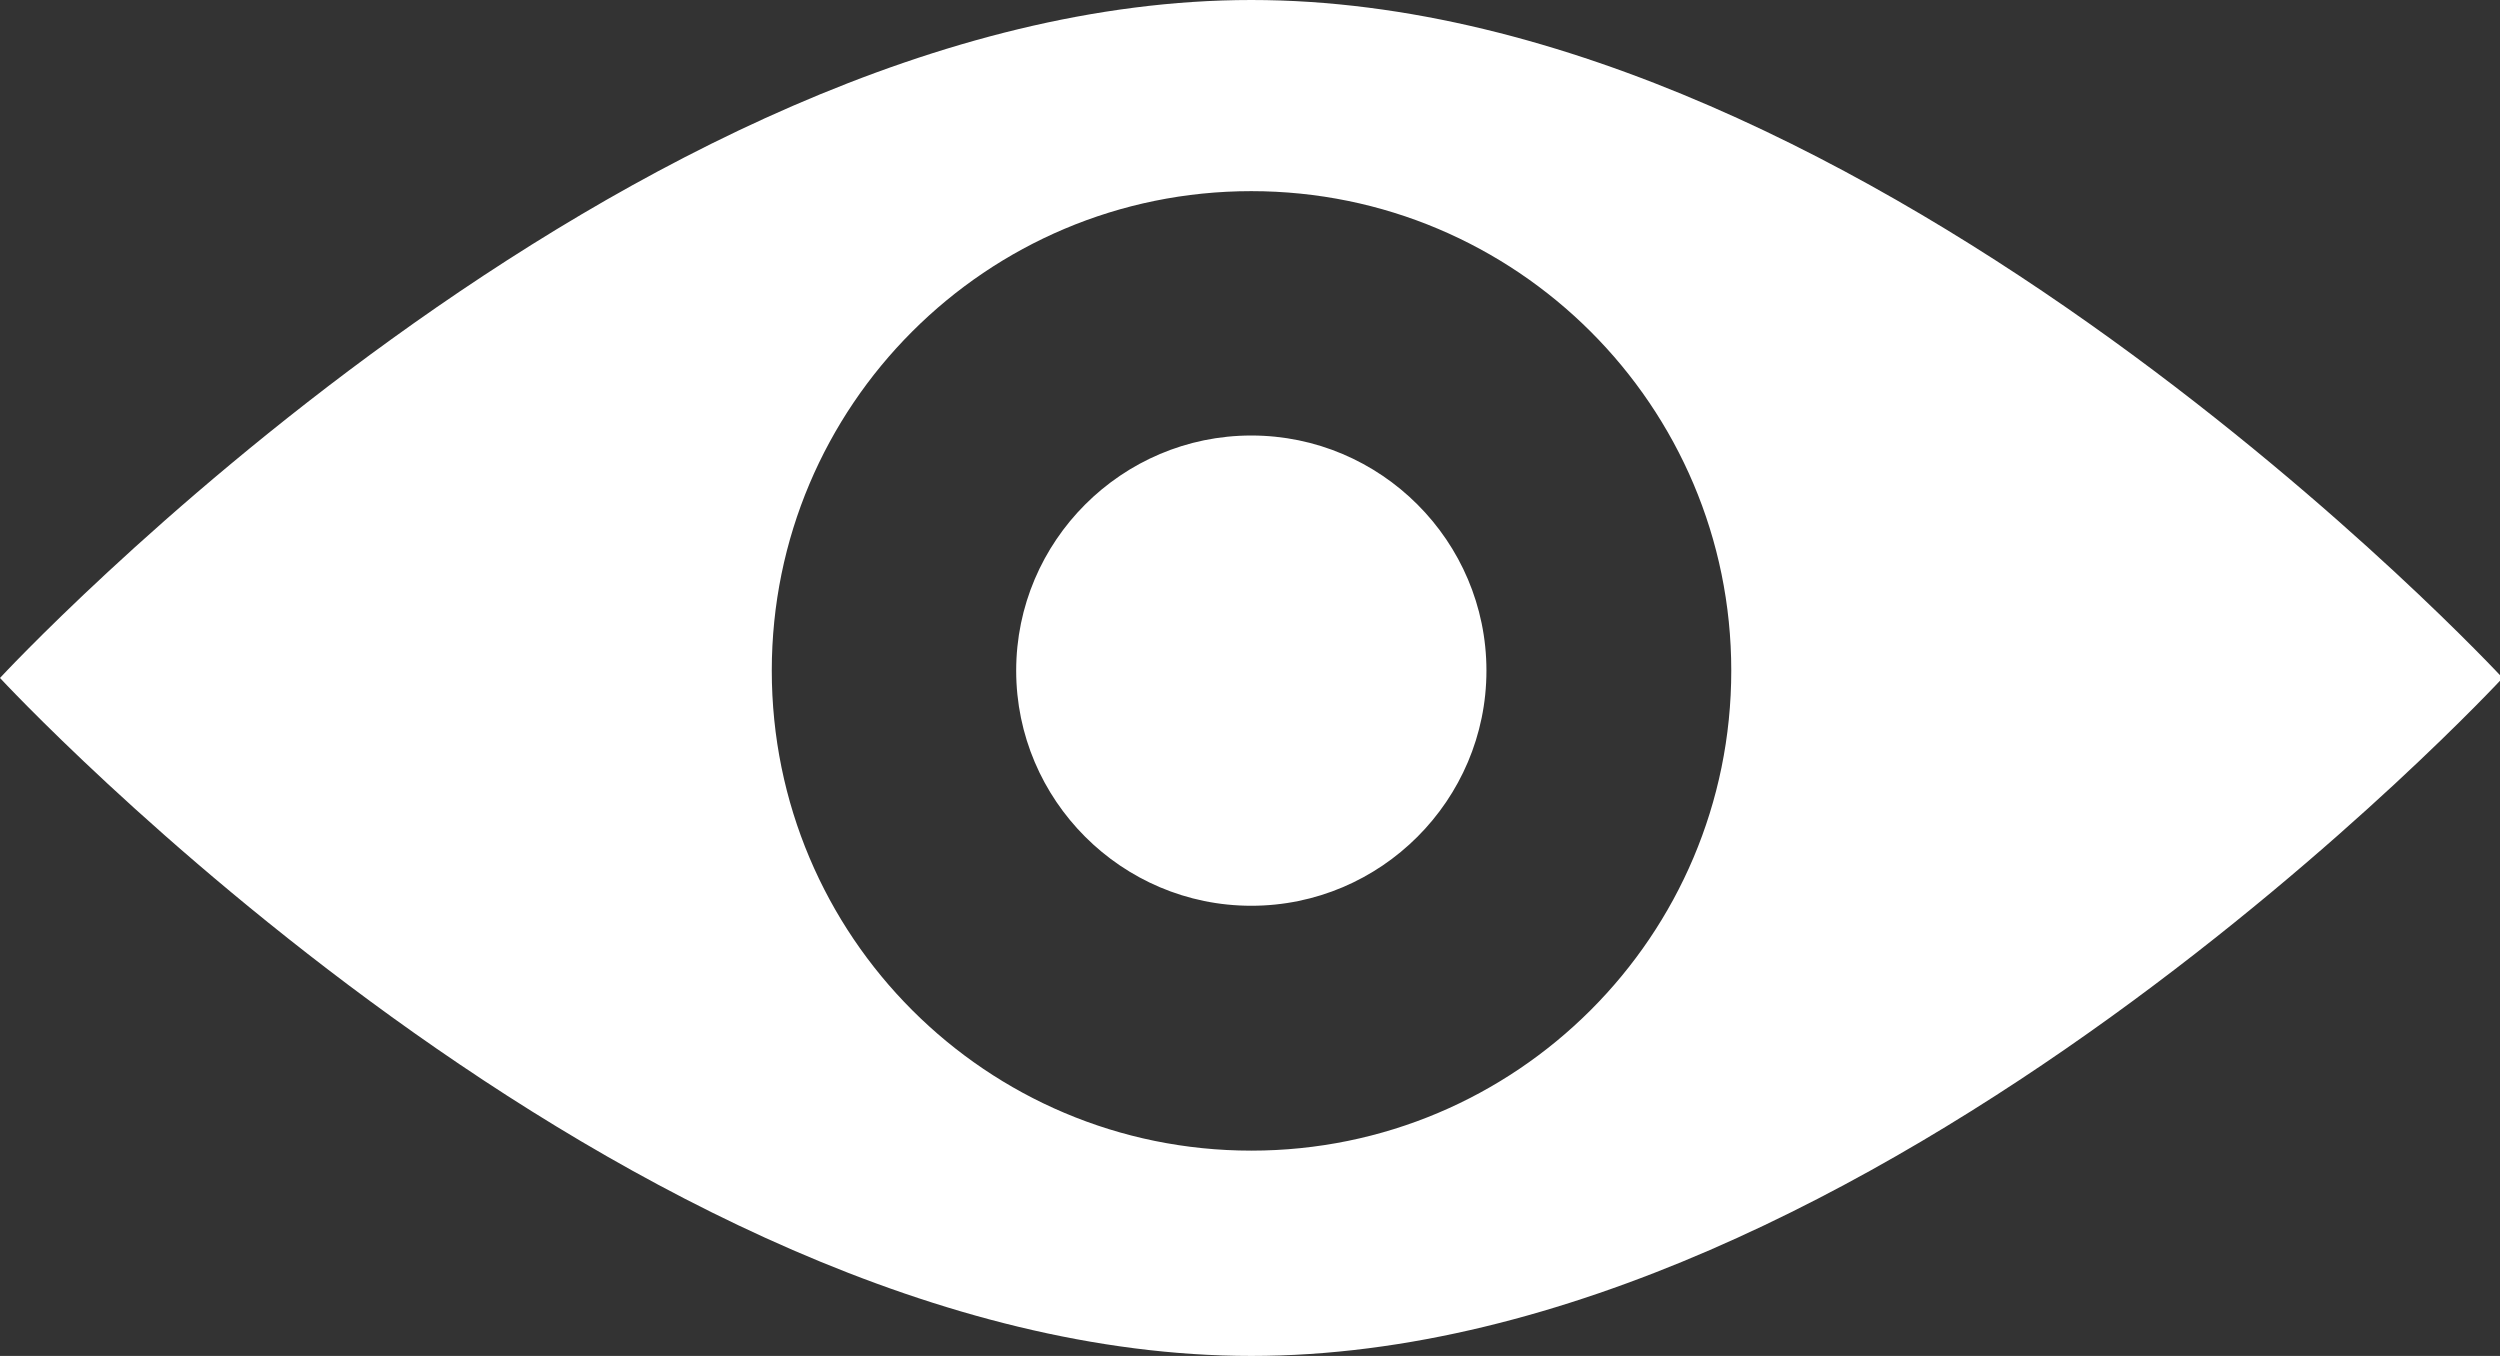 <svg version="1.1" xmlns="http://www.w3.org/2000/svg" xmlns:xlink="http://www.w3.org/1999/xlink" x="0px" y="0px"
	 viewBox="0 0 59 32" style="enable-background:new 0 0 59 32;" xml:space="preserve" fill="white">
	<rect x="0" y="0" width="59" height="32" fill="#333333" stroke="none"/>
	<path d="M29.531 10.278c-3.057 0-5.549 2.492-5.549 5.549s2.492 5.549 5.549 5.549c3.057 0 5.549-2.492 5.549-5.549s-2.492-5.549-5.549-5.549zM29.531 0c-14.72 0-29.531 16-29.531 16s14.812 16 29.531 16c14.72 0 29.531-16 29.531-16s-14.812-16-29.531-16zM29.531 27.155c-6.252 0-11.317-5.064-11.317-11.328 0-6.252 5.064-11.316 11.316-11.316s11.328 5.064 11.328 11.316c0 6.264-5.076 11.328-11.328 11.328z"></path>
</svg>